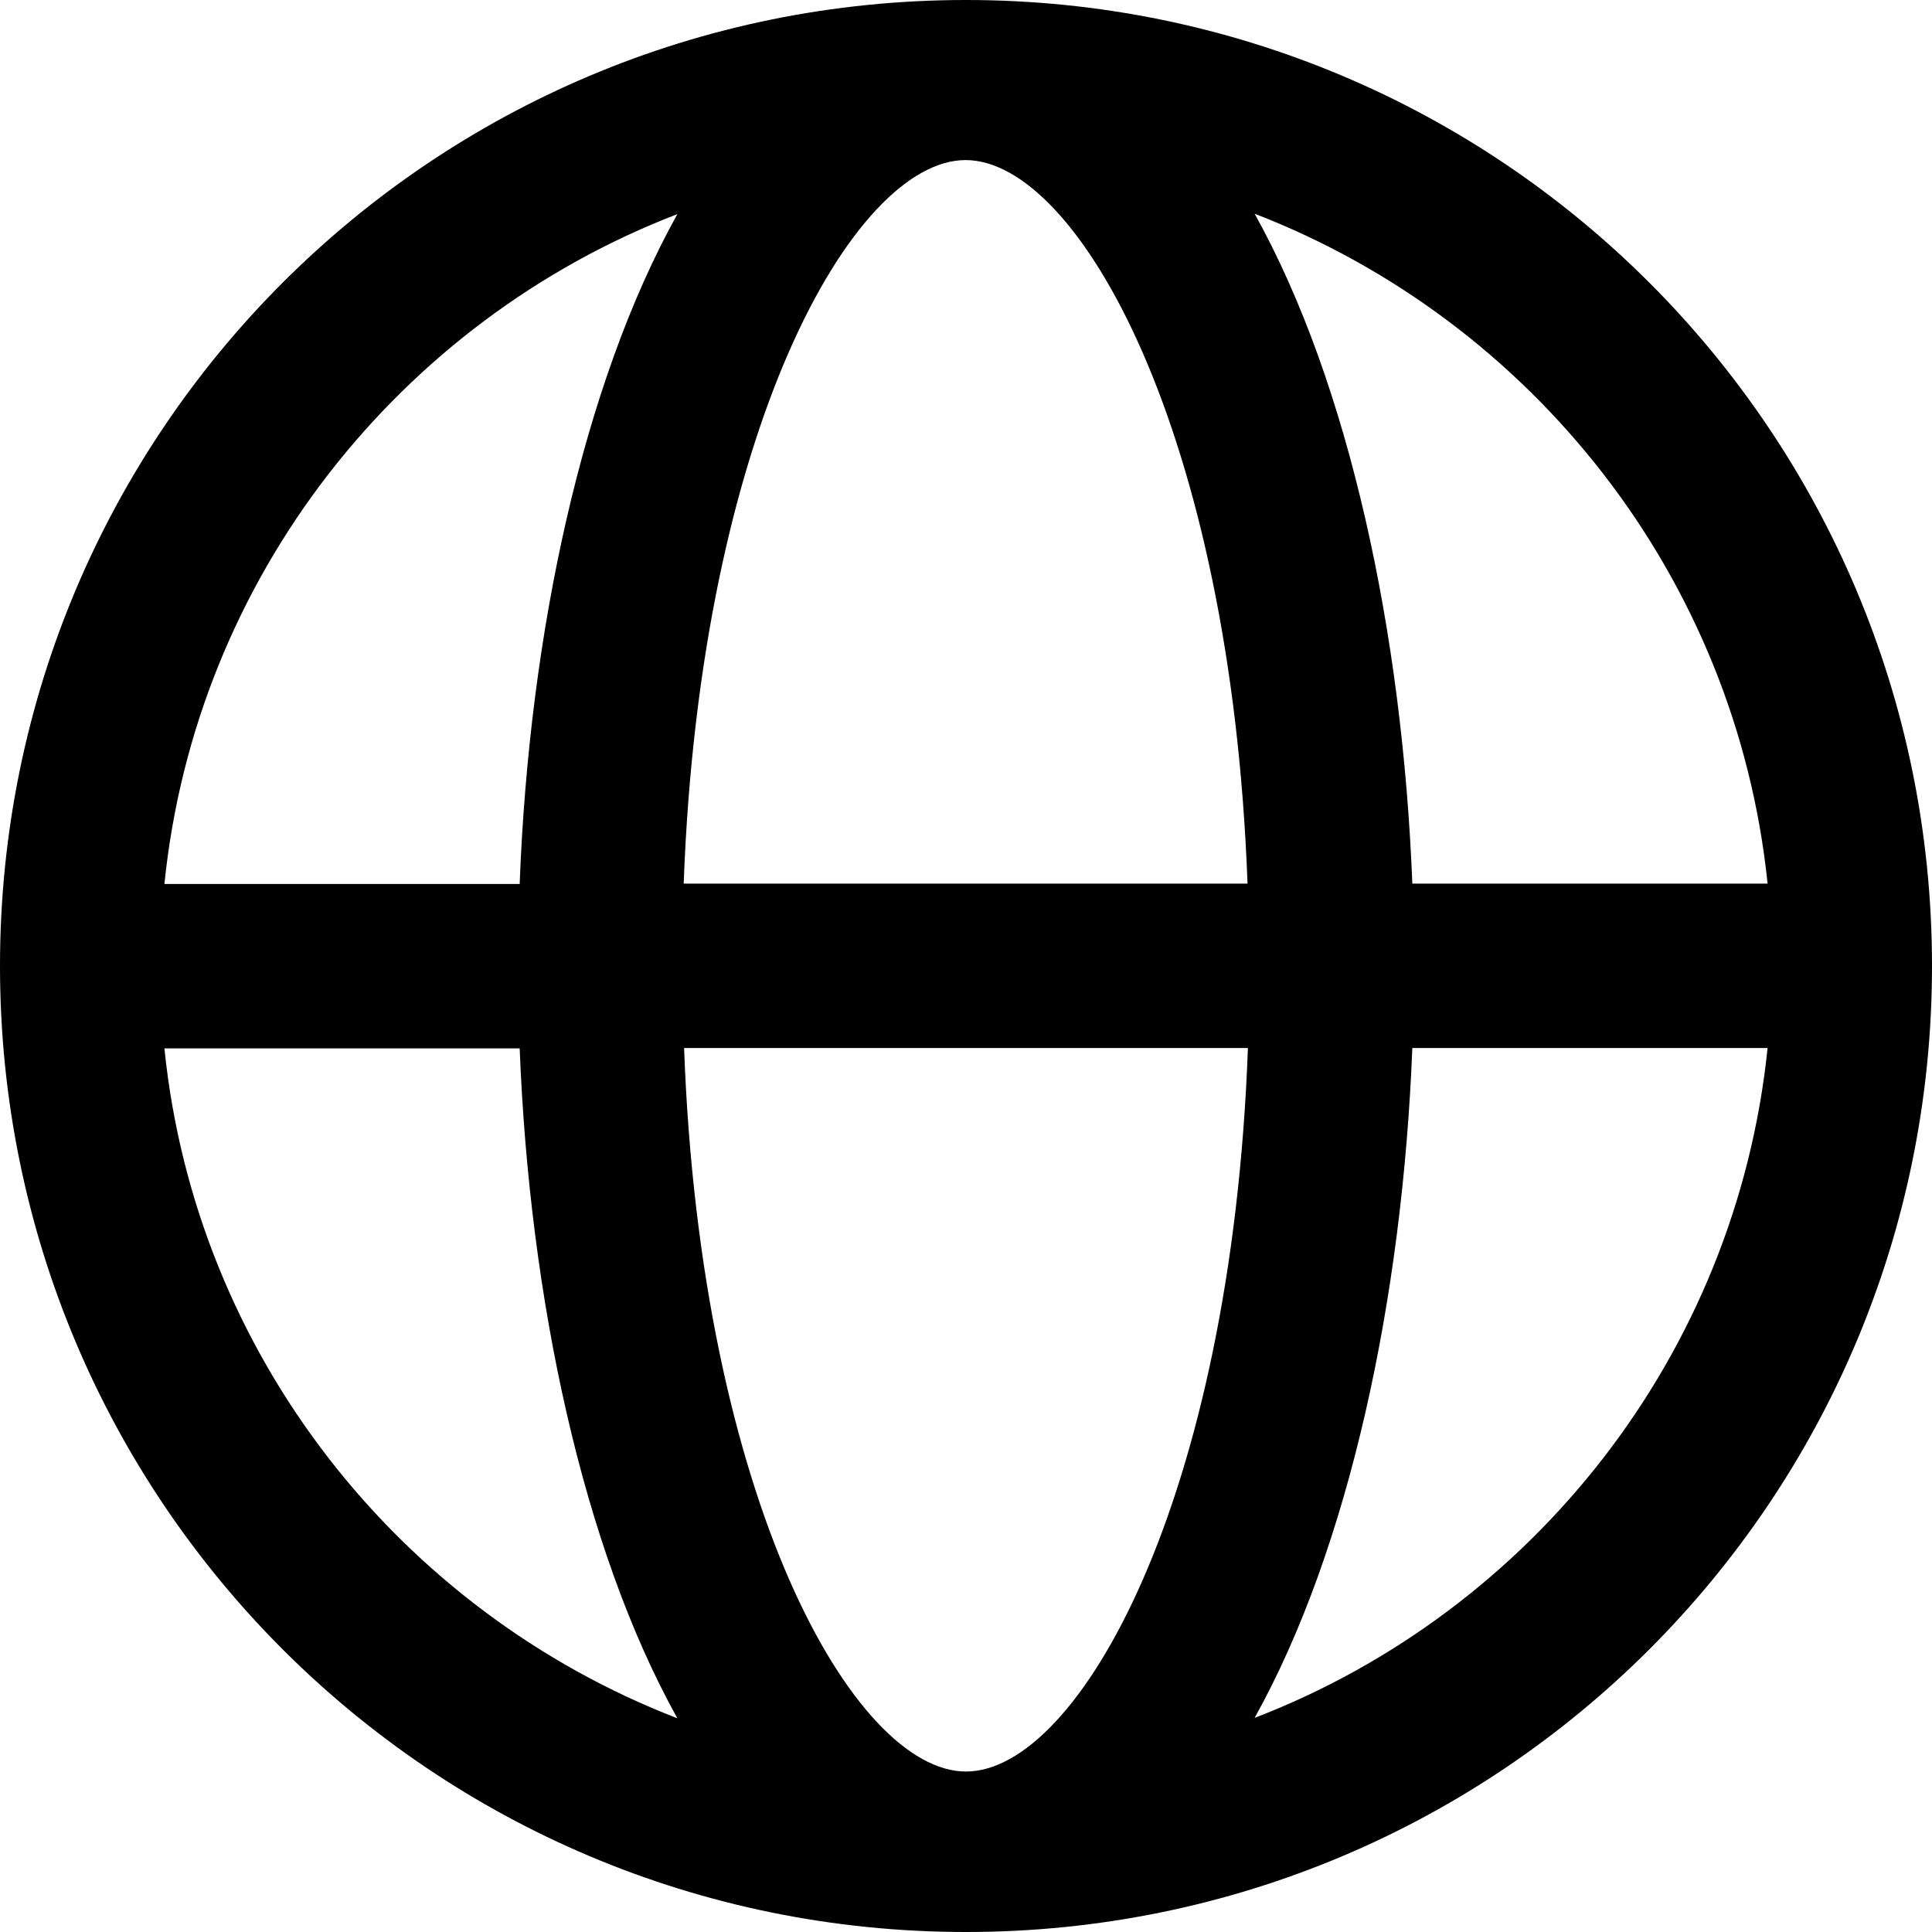 <?xml version="1.0" encoding="iso-8859-1"?>
<!-- Uploaded to: SVG Repo, www.svgrepo.com, Generator: SVG Repo Mixer Tools -->
<svg fill="#000000" height="800px" width="800px" version="1.1" id="Capa_1" xmlns="http://www.w3.org/2000/svg" xmlns:xlink="http://www.w3.org/1999/xlink" 
	 viewBox="0 0 490 490" xml:space="preserve">
<g>
	<path d="M245,0C109.5,0,0,109.5,0,245s109.5,245,245,245s245-109.5,245-245S380.5,0,245,0z M448.3,224.1h-90.1
		c-2.5-63.5-16-126.8-40-169.9C388.6,81.4,440.3,146.4,448.3,224.1z M245,449.3c-28.5,0-67.3-68.8-71.5-183.5h143
		C312.3,380.6,273.5,449.3,245,449.3z M173.4,224.1c4.2-114.7,43-183.5,71.5-183.5s67.3,68.8,71.5,183.5H173.4z M171.8,54.3
		c-24,43.1-37.6,106.4-40,169.9H41.7C49.6,146.4,101.4,81.4,171.8,54.3z M41.7,265.9h90.1c2.5,63.5,16,126.8,40,169.9
		C101.4,408.6,49.6,343.6,41.7,265.9z M318.2,435.7c24-43.1,37.5-106.4,40-169.9h90.1C440.3,343.6,388.6,408.6,318.2,435.7z"/>
</g>
</svg>
